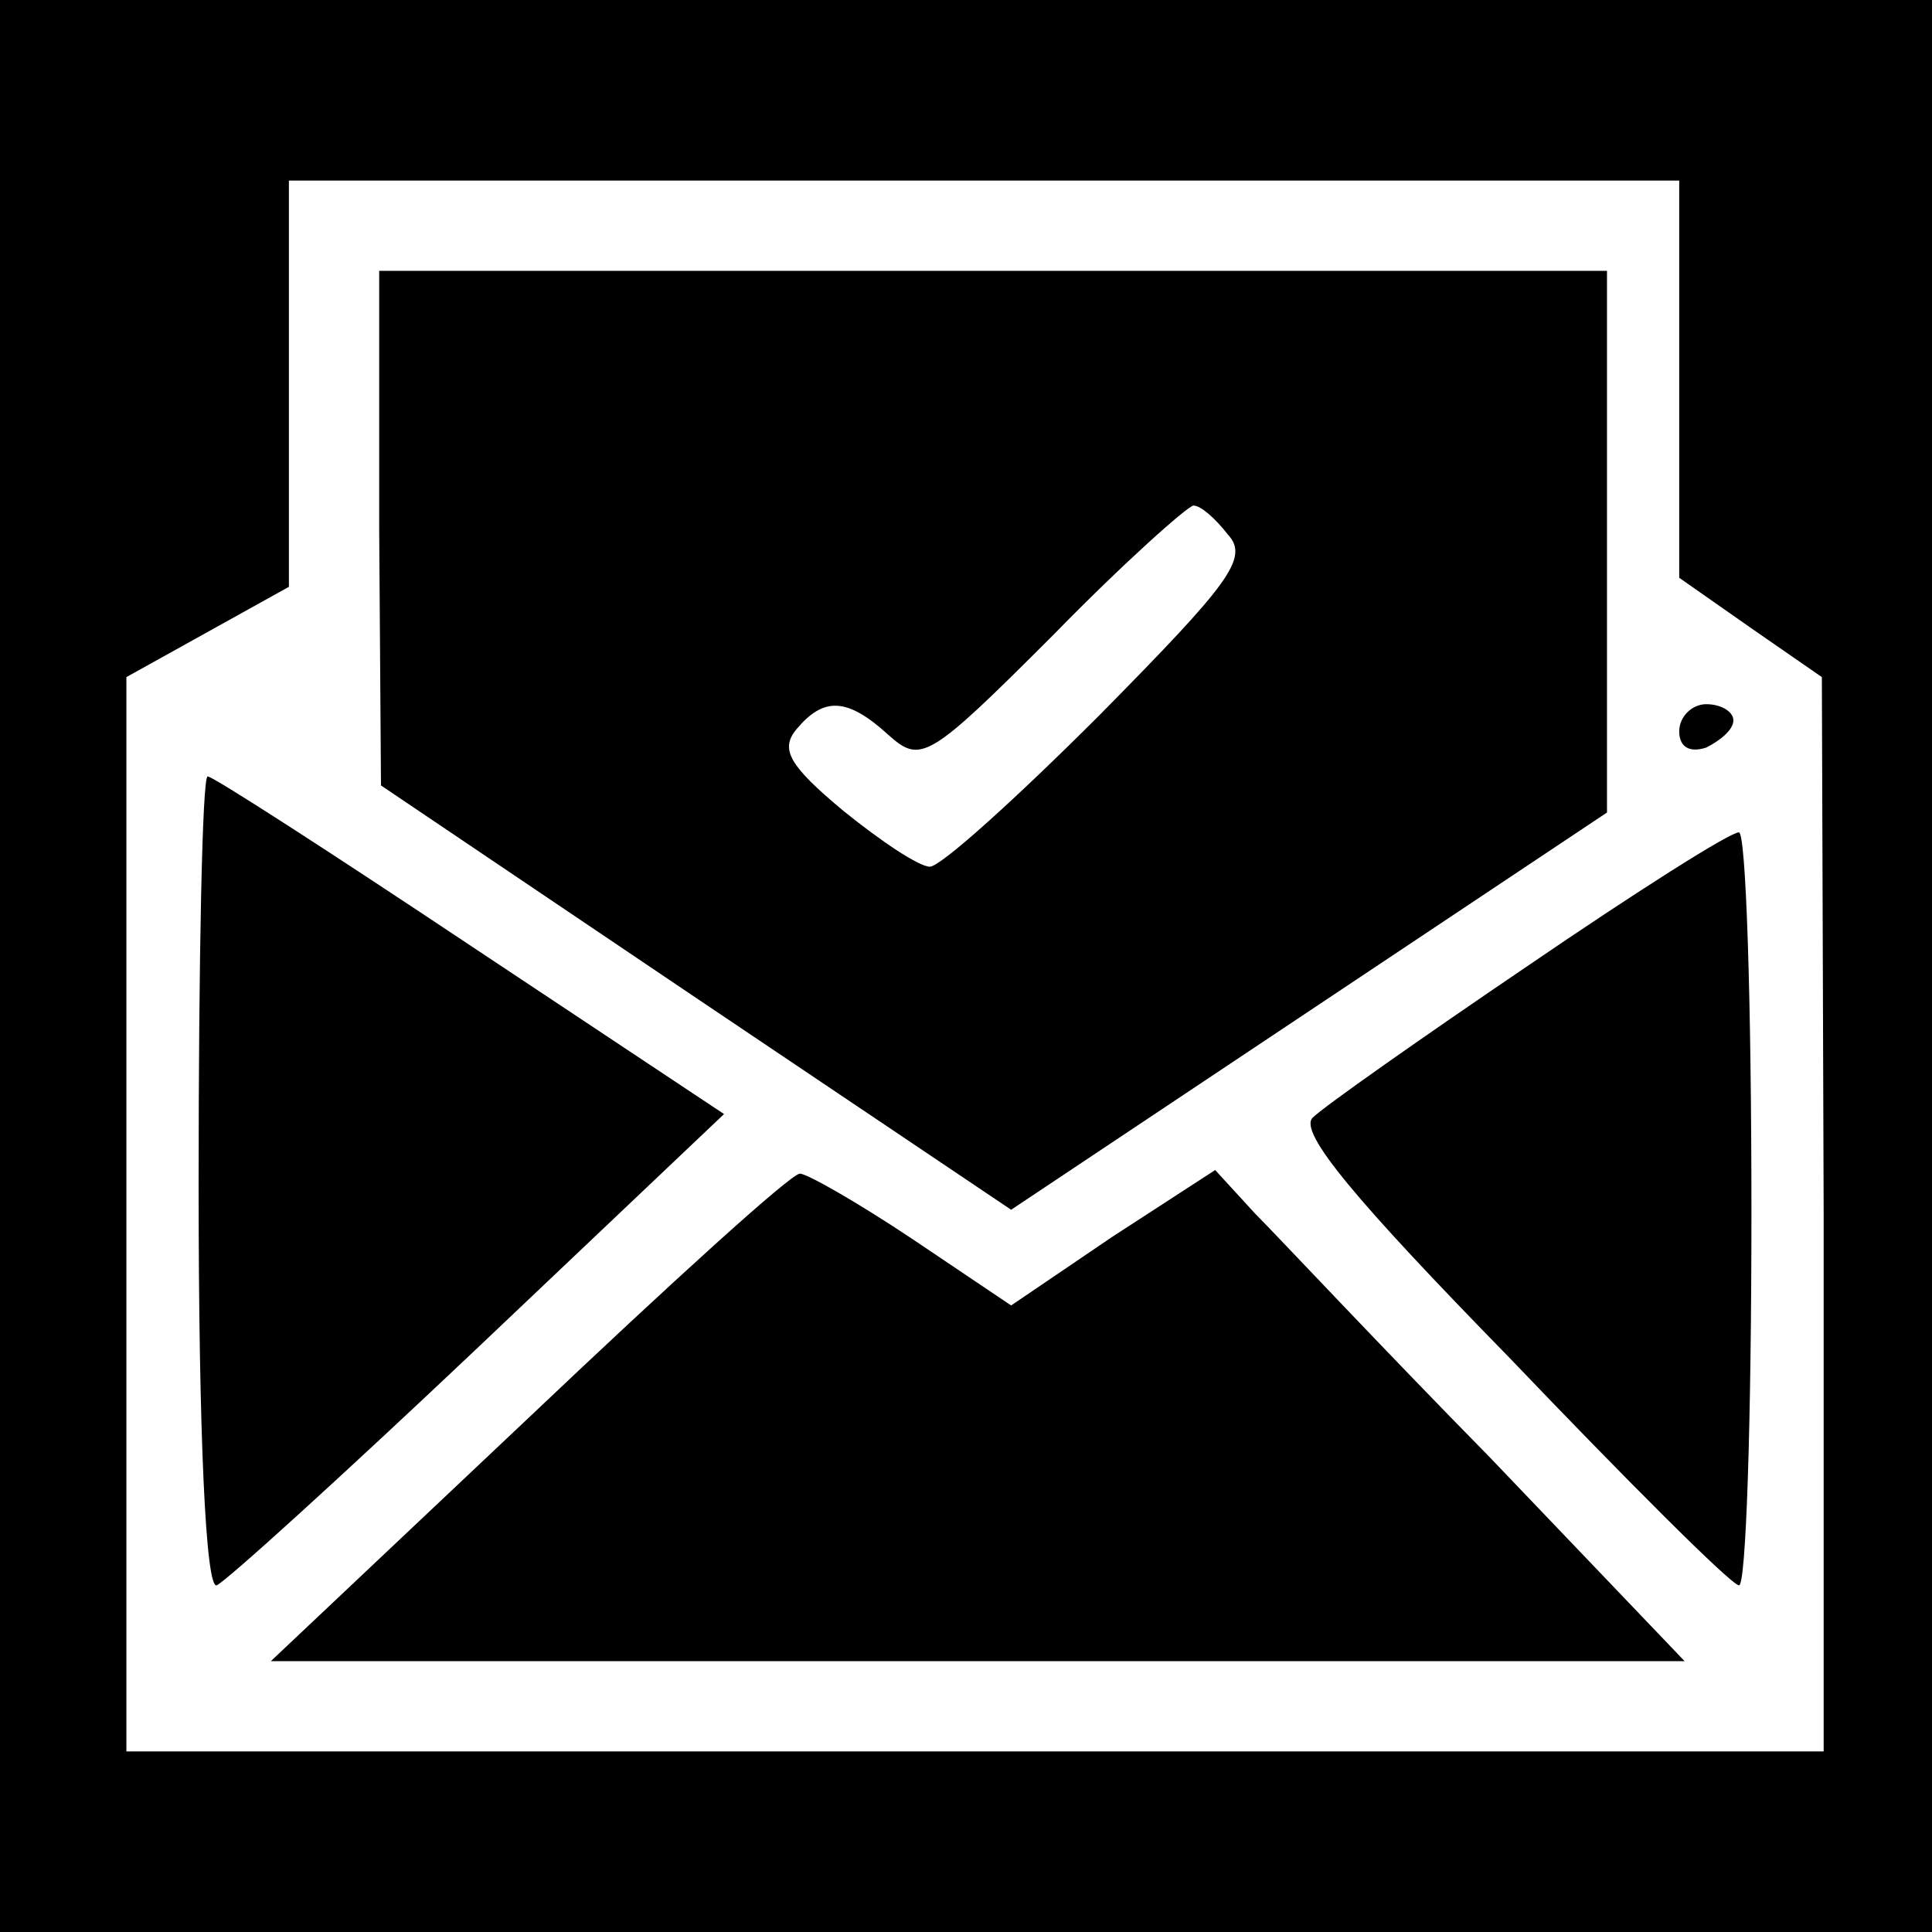 <?xml version="1.0" standalone="no"?>
<!DOCTYPE svg PUBLIC "-//W3C//DTD SVG 20010904//EN"
 "http://www.w3.org/TR/2001/REC-SVG-20010904/DTD/svg10.dtd">
<svg version="1.0" xmlns="http://www.w3.org/2000/svg"
 width="107pt" height="107pt" viewBox="0 0 107 107"
 preserveAspectRatio="xMidYMid meet">
<g transform="translate(0,107) scale(0.1,-0.1)"
fill="#000000" stroke="none">
<path d="M0 535 l0 -535 535 0 535 0 0 535 0 535 -535 0 -535 0 0 -535z m930
325 l0 -110 40 -28 39 -27 1 -297 0 -298 -470 0 -470 0 0 298 0 297 45 25 45
25 0 112 0 113 385 0 385 0 0 -110z"/>
<path d="M210 778 l1 -143 175 -118 174 -117 165 110 165 110 0 150 0 150
-340 0 -340 0 0 -142z m470 -4 c12 -13 1 -27 -71 -100 -46 -46 -88 -84 -94
-84 -6 0 -27 14 -48 31 -30 25 -35 34 -26 45 15 18 28 18 51 -3 18 -16 22 -14
91 55 39 40 75 72 78 72 4 0 12 -7 19 -16z"/>
<path d="M930 665 c0 -9 6 -12 15 -9 8 4 15 10 15 15 0 5 -7 9 -15 9 -8 0 -15
-7 -15 -15z"/>
<path d="M110 414 c0 -140 4 -224 10 -222 5 2 70 61 145 132 l136 129 -140 93
c-78 52 -143 94 -146 94 -3 0 -5 -102 -5 -226z"/>
<path d="M846 535 c-59 -40 -113 -78 -119 -84 -8 -8 24 -46 109 -133 65 -68
122 -125 127 -126 4 -2 7 91 7 207 0 116 -3 211 -7 210 -5 0 -57 -33 -117 -74z"/>
<path d="M293 285 l-143 -135 392 0 391 0 -108 113 c-60 61 -118 123 -130 135
l-22 24 -57 -37 -56 -38 -55 37 c-30 20 -58 36 -62 36 -5 0 -72 -61 -150 -135z"/>
</g>
</svg>

